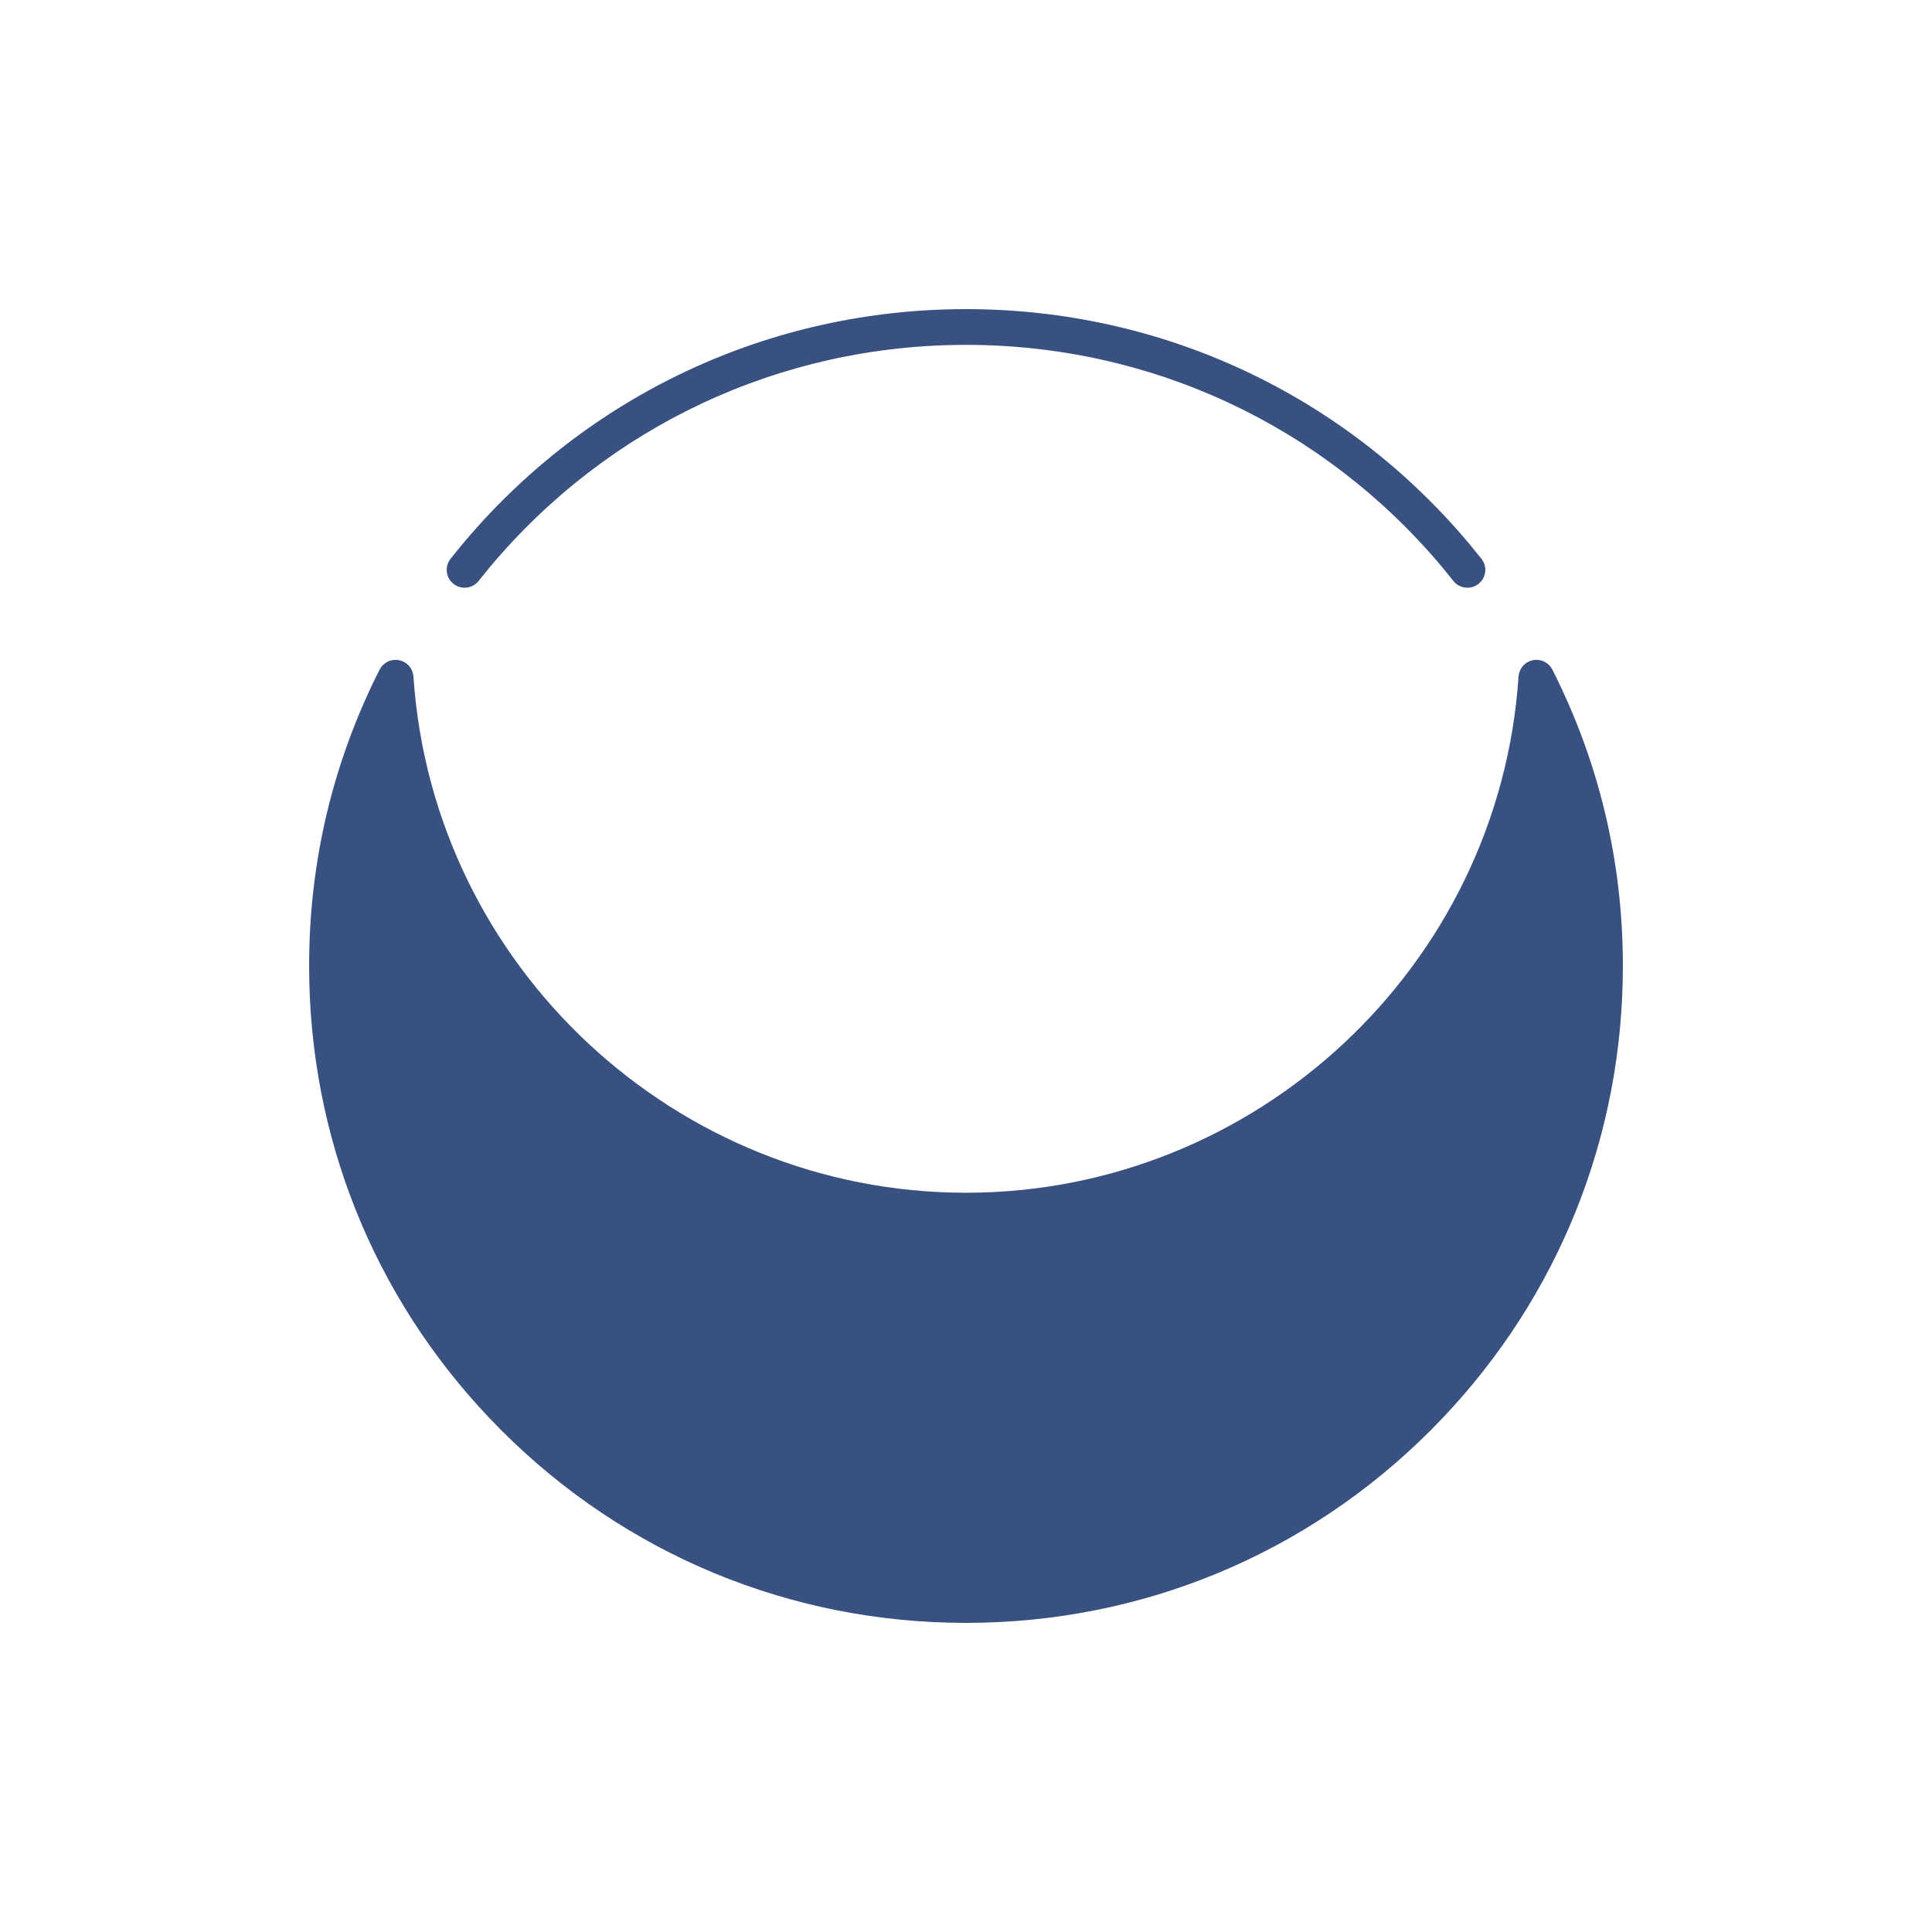 <?xml version="1.0" encoding="UTF-8"?>
<svg xmlns="http://www.w3.org/2000/svg" width="50" height="50" viewBox="0 0 50 50" fill="none">
  <path d="M39.67 17.086C39.849 17.049 40.029 17.121 40.135 17.265L40.175 17.33C41.386 19.722 42 22.301 42 25C42 29.4 40.341 33.542 37.318 36.716L37.021 37.021C33.81 40.233 29.542 42 25 42C20.458 42 16.19 40.233 12.979 37.021L12.682 36.716C9.659 33.542 8 29.4 8 25C8 22.301 8.614 19.722 9.824 17.33L9.865 17.265C9.971 17.121 10.152 17.049 10.33 17.086C10.509 17.122 10.647 17.259 10.688 17.432L10.7 17.508C11.201 25.001 17.482 30.868 25 30.868C32.518 30.868 38.799 25.001 39.3 17.508L39.312 17.432C39.353 17.259 39.491 17.122 39.67 17.086Z" fill="#395180"></path>
  <path d="M25 8C30.066 8 34.786 10.209 38.03 14.08L38.339 14.461C38.406 14.546 38.44 14.646 38.44 14.747C38.44 14.85 38.406 14.952 38.34 15.035L38.264 15.111C38.064 15.269 37.772 15.235 37.614 15.035L37.321 14.675C34.255 11.016 29.789 8.925 25 8.925C20.211 8.925 15.745 11.016 12.679 14.675L12.386 15.035C12.227 15.235 11.937 15.269 11.737 15.111C11.536 14.952 11.502 14.661 11.661 14.46L11.97 14.08C15.213 10.209 19.934 8 25 8Z" fill="#395180"></path>
</svg>

